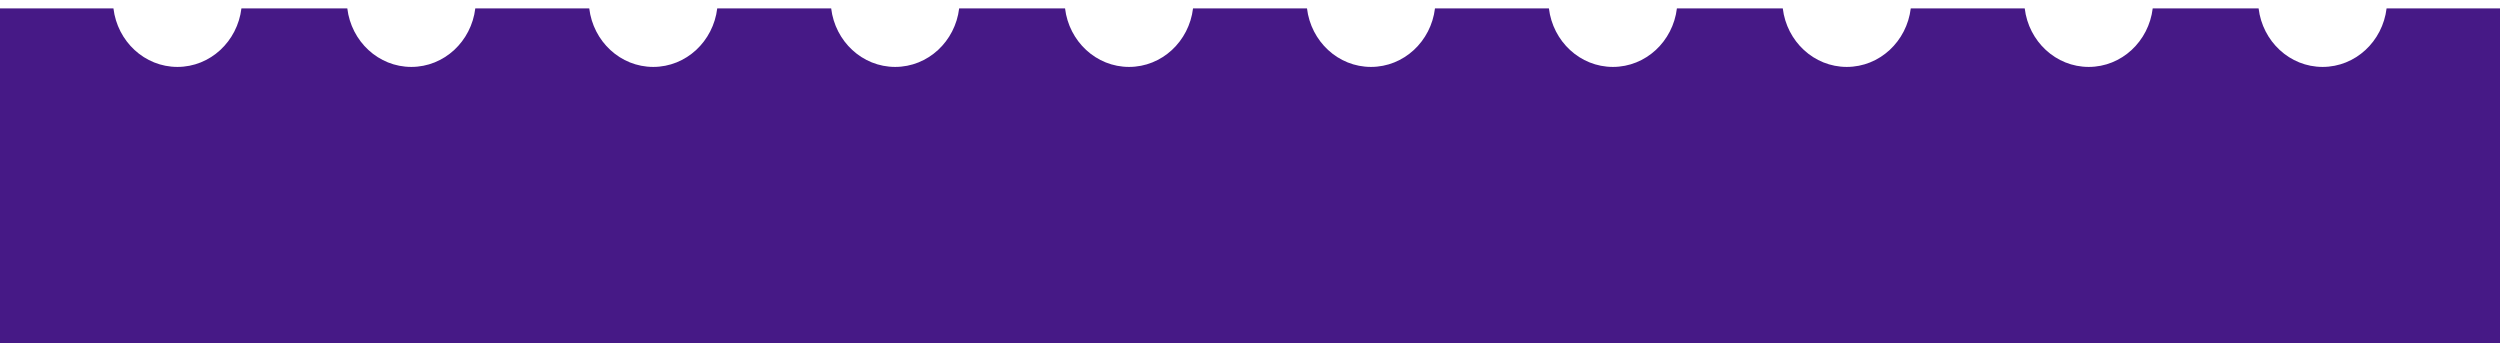 <svg width="328" height="45" viewBox="0 0 328 45" fill="none" xmlns="http://www.w3.org/2000/svg" preserveAspectRatio="none">
<path d="M328 1.098H313.12C312.599 5.429 309.04 8.78 304.724 8.78C300.407 8.78 296.849 5.429 296.328 1.098H282.436C281.915 5.429 278.355 8.78 274.039 8.78C269.723 8.78 266.163 5.429 265.643 1.098H250.692C250.172 5.429 246.612 8.78 242.296 8.78C237.98 8.78 234.421 5.429 233.9 1.098H220.01C219.489 5.429 215.93 8.78 211.613 8.78C207.297 8.78 203.738 5.429 203.217 1.098H188.269C187.748 5.429 184.188 8.78 179.872 8.78C175.556 8.78 171.997 5.429 171.477 1.098H156.526C156.006 5.429 152.447 8.78 148.131 8.78C143.815 8.78 140.255 5.429 139.734 1.098H125.842C125.321 5.429 121.762 8.78 117.445 8.78C113.129 8.78 109.571 5.429 109.05 1.098H94.101C93.58 5.429 90.021 8.78 85.705 8.78C81.389 8.78 77.829 5.429 77.309 1.098H62.359C61.839 5.429 58.279 8.78 53.963 8.78C49.647 8.78 46.087 5.429 45.566 1.098H31.675C31.154 5.429 27.596 8.78 23.279 8.78C18.963 8.78 15.404 5.429 14.883 1.098H0V45H328V1.098Z" fill="#461986"/>
</svg>
